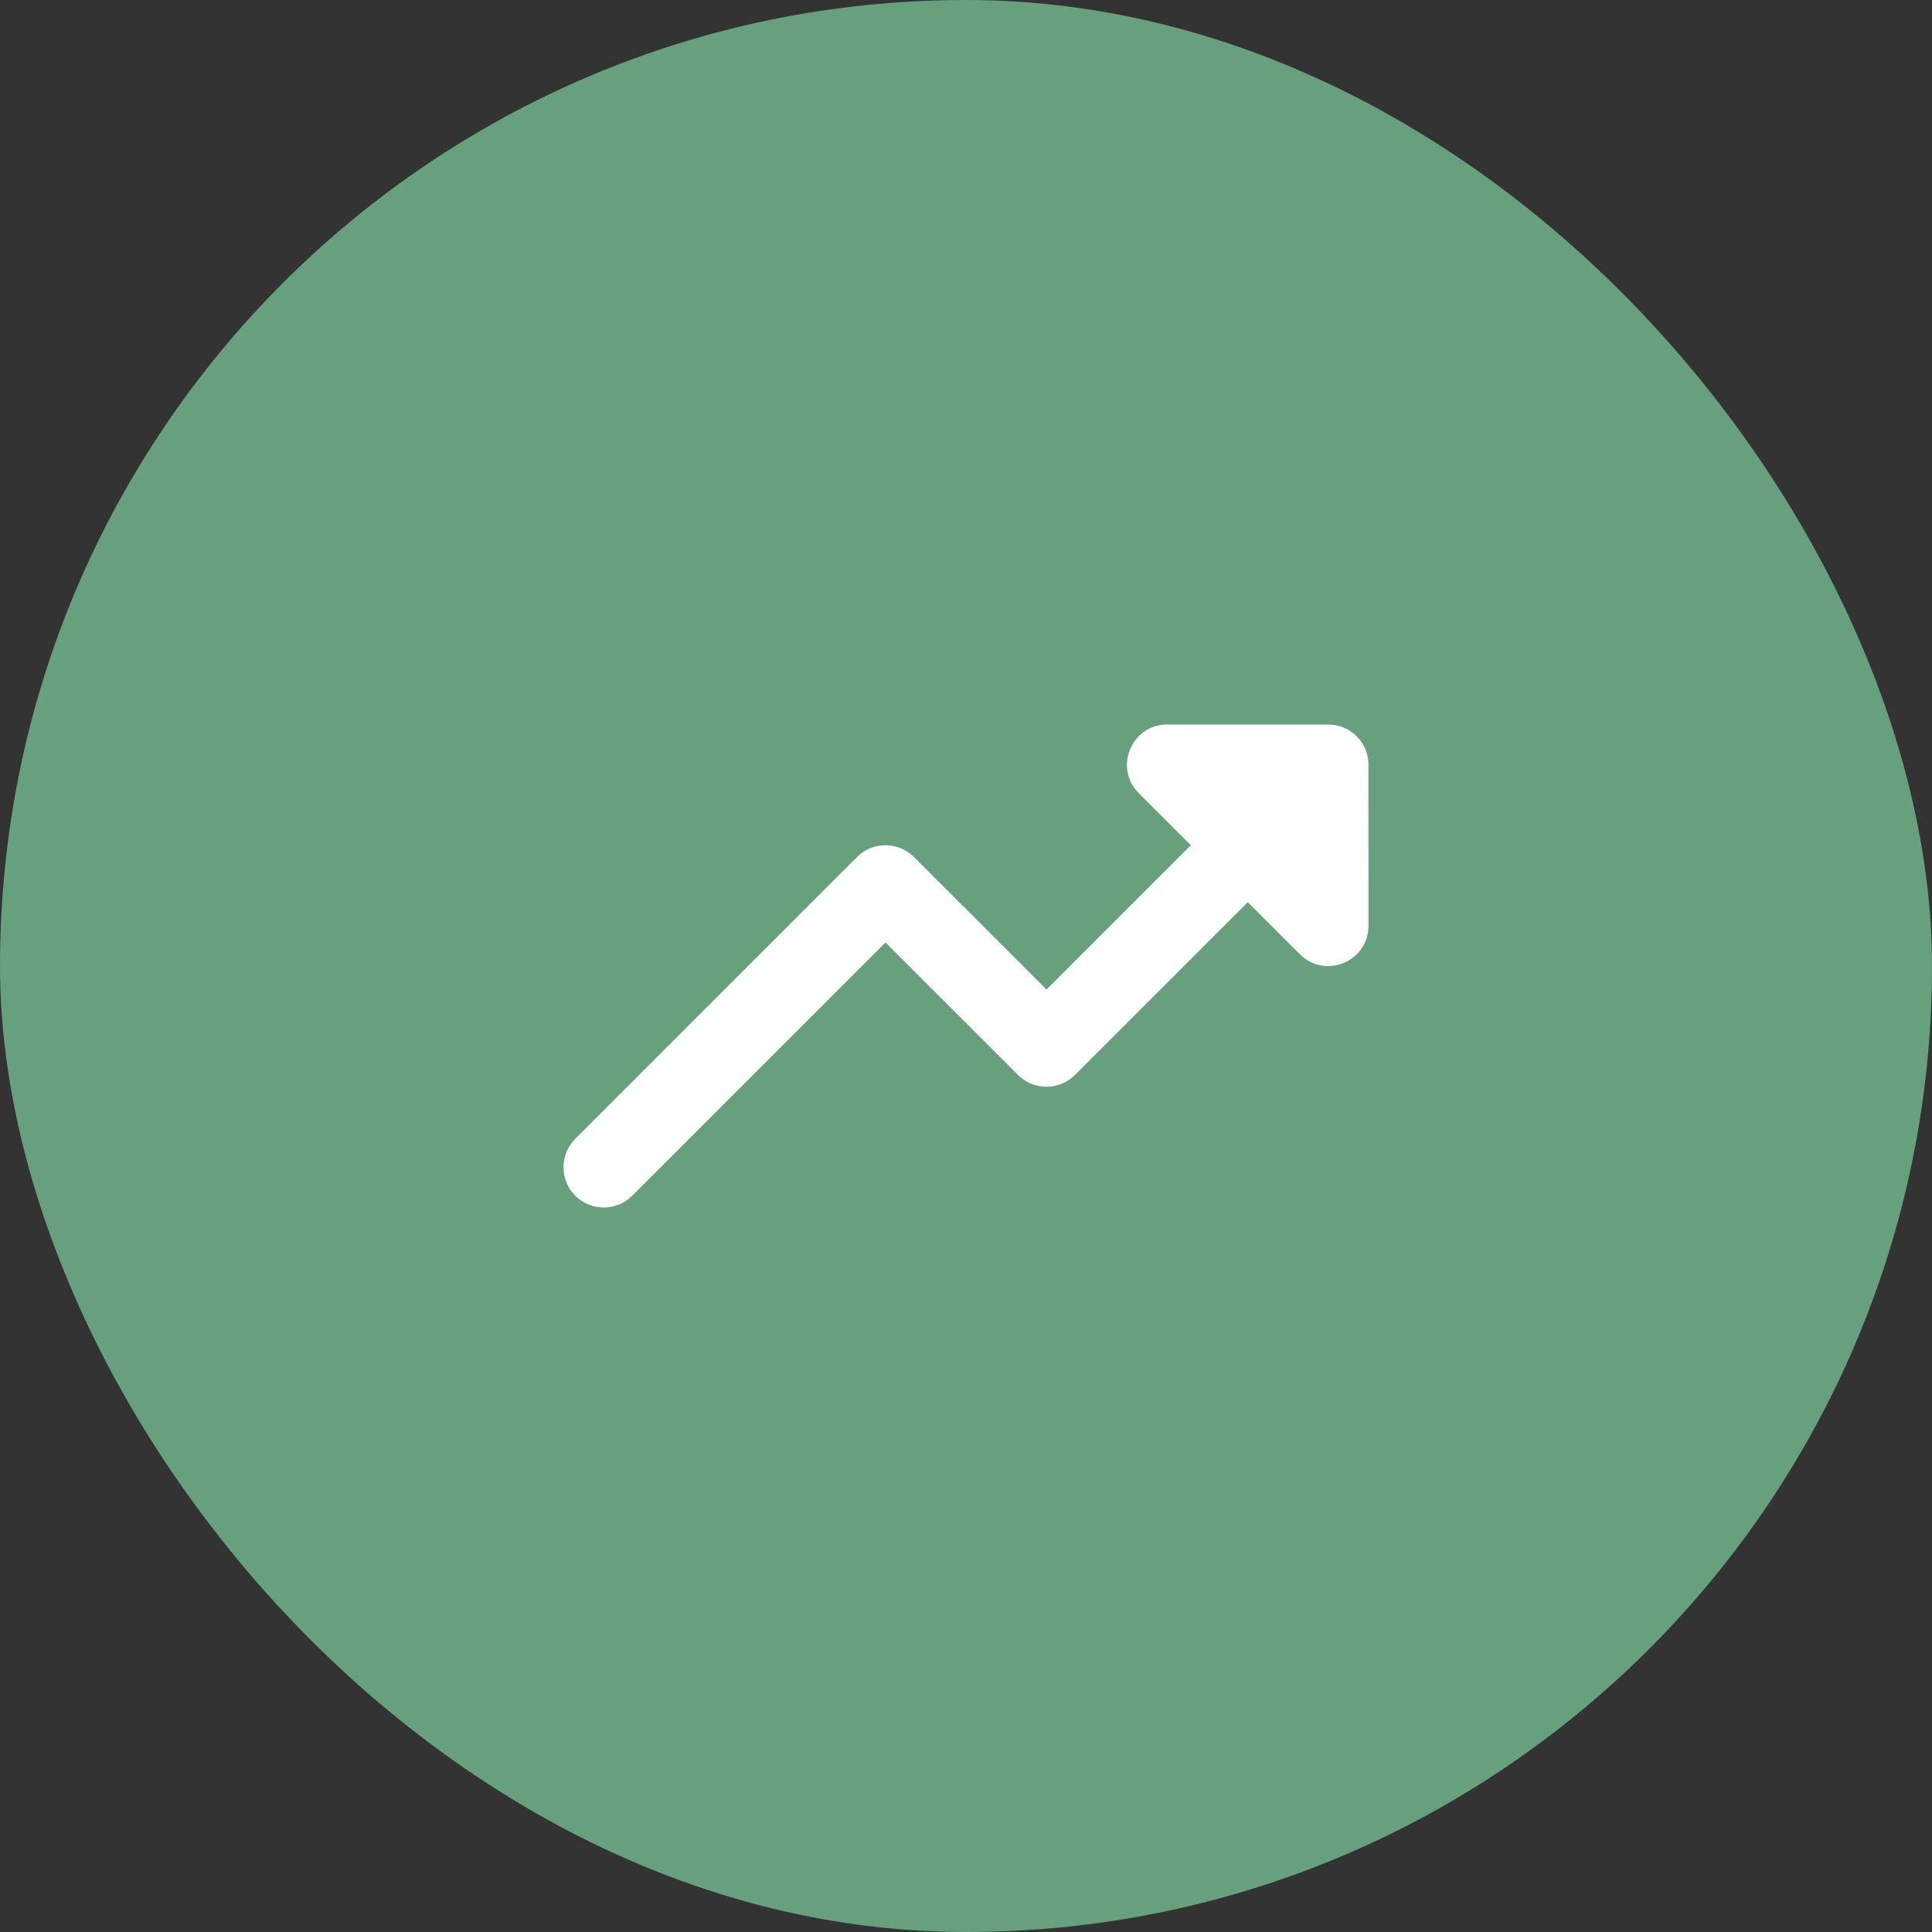 <?xml version="1.0" encoding="UTF-8"?> <svg xmlns="http://www.w3.org/2000/svg" width="96" height="96" viewBox="0 0 96 96" fill="none"><rect x="0" y="0" width="96" height="96" fill="#333333" stroke="none"/><rect width="96" height="96" rx="48" fill="#66A07C"></rect><path d="M31.226 59.581L31.414 59.414L44 46.83L50.586 53.414C51.307 54.135 52.441 54.191 53.226 53.581L53.414 53.414L62 44.83L64.586 47.414C65.791 48.619 67.814 47.855 67.988 46.227L68 46L67.996 37.881L67.979 37.706L67.929 37.468L67.88 37.317L67.813 37.154L67.708 36.959L67.574 36.766L67.414 36.586C67.343 36.515 67.269 36.451 67.191 36.393L66.968 36.249L66.743 36.142L66.532 36.072L66.297 36.022L66.178 36.008L66 36H58C56.296 36 55.405 37.971 56.434 39.245L56.586 39.414L59.17 42L52 49.17L45.414 42.586C44.693 41.865 43.559 41.809 42.774 42.419L42.586 42.586L28.586 56.586C27.805 57.367 27.805 58.633 28.586 59.414C29.307 60.135 30.441 60.191 31.226 59.581Z" fill="white"></path></svg> 